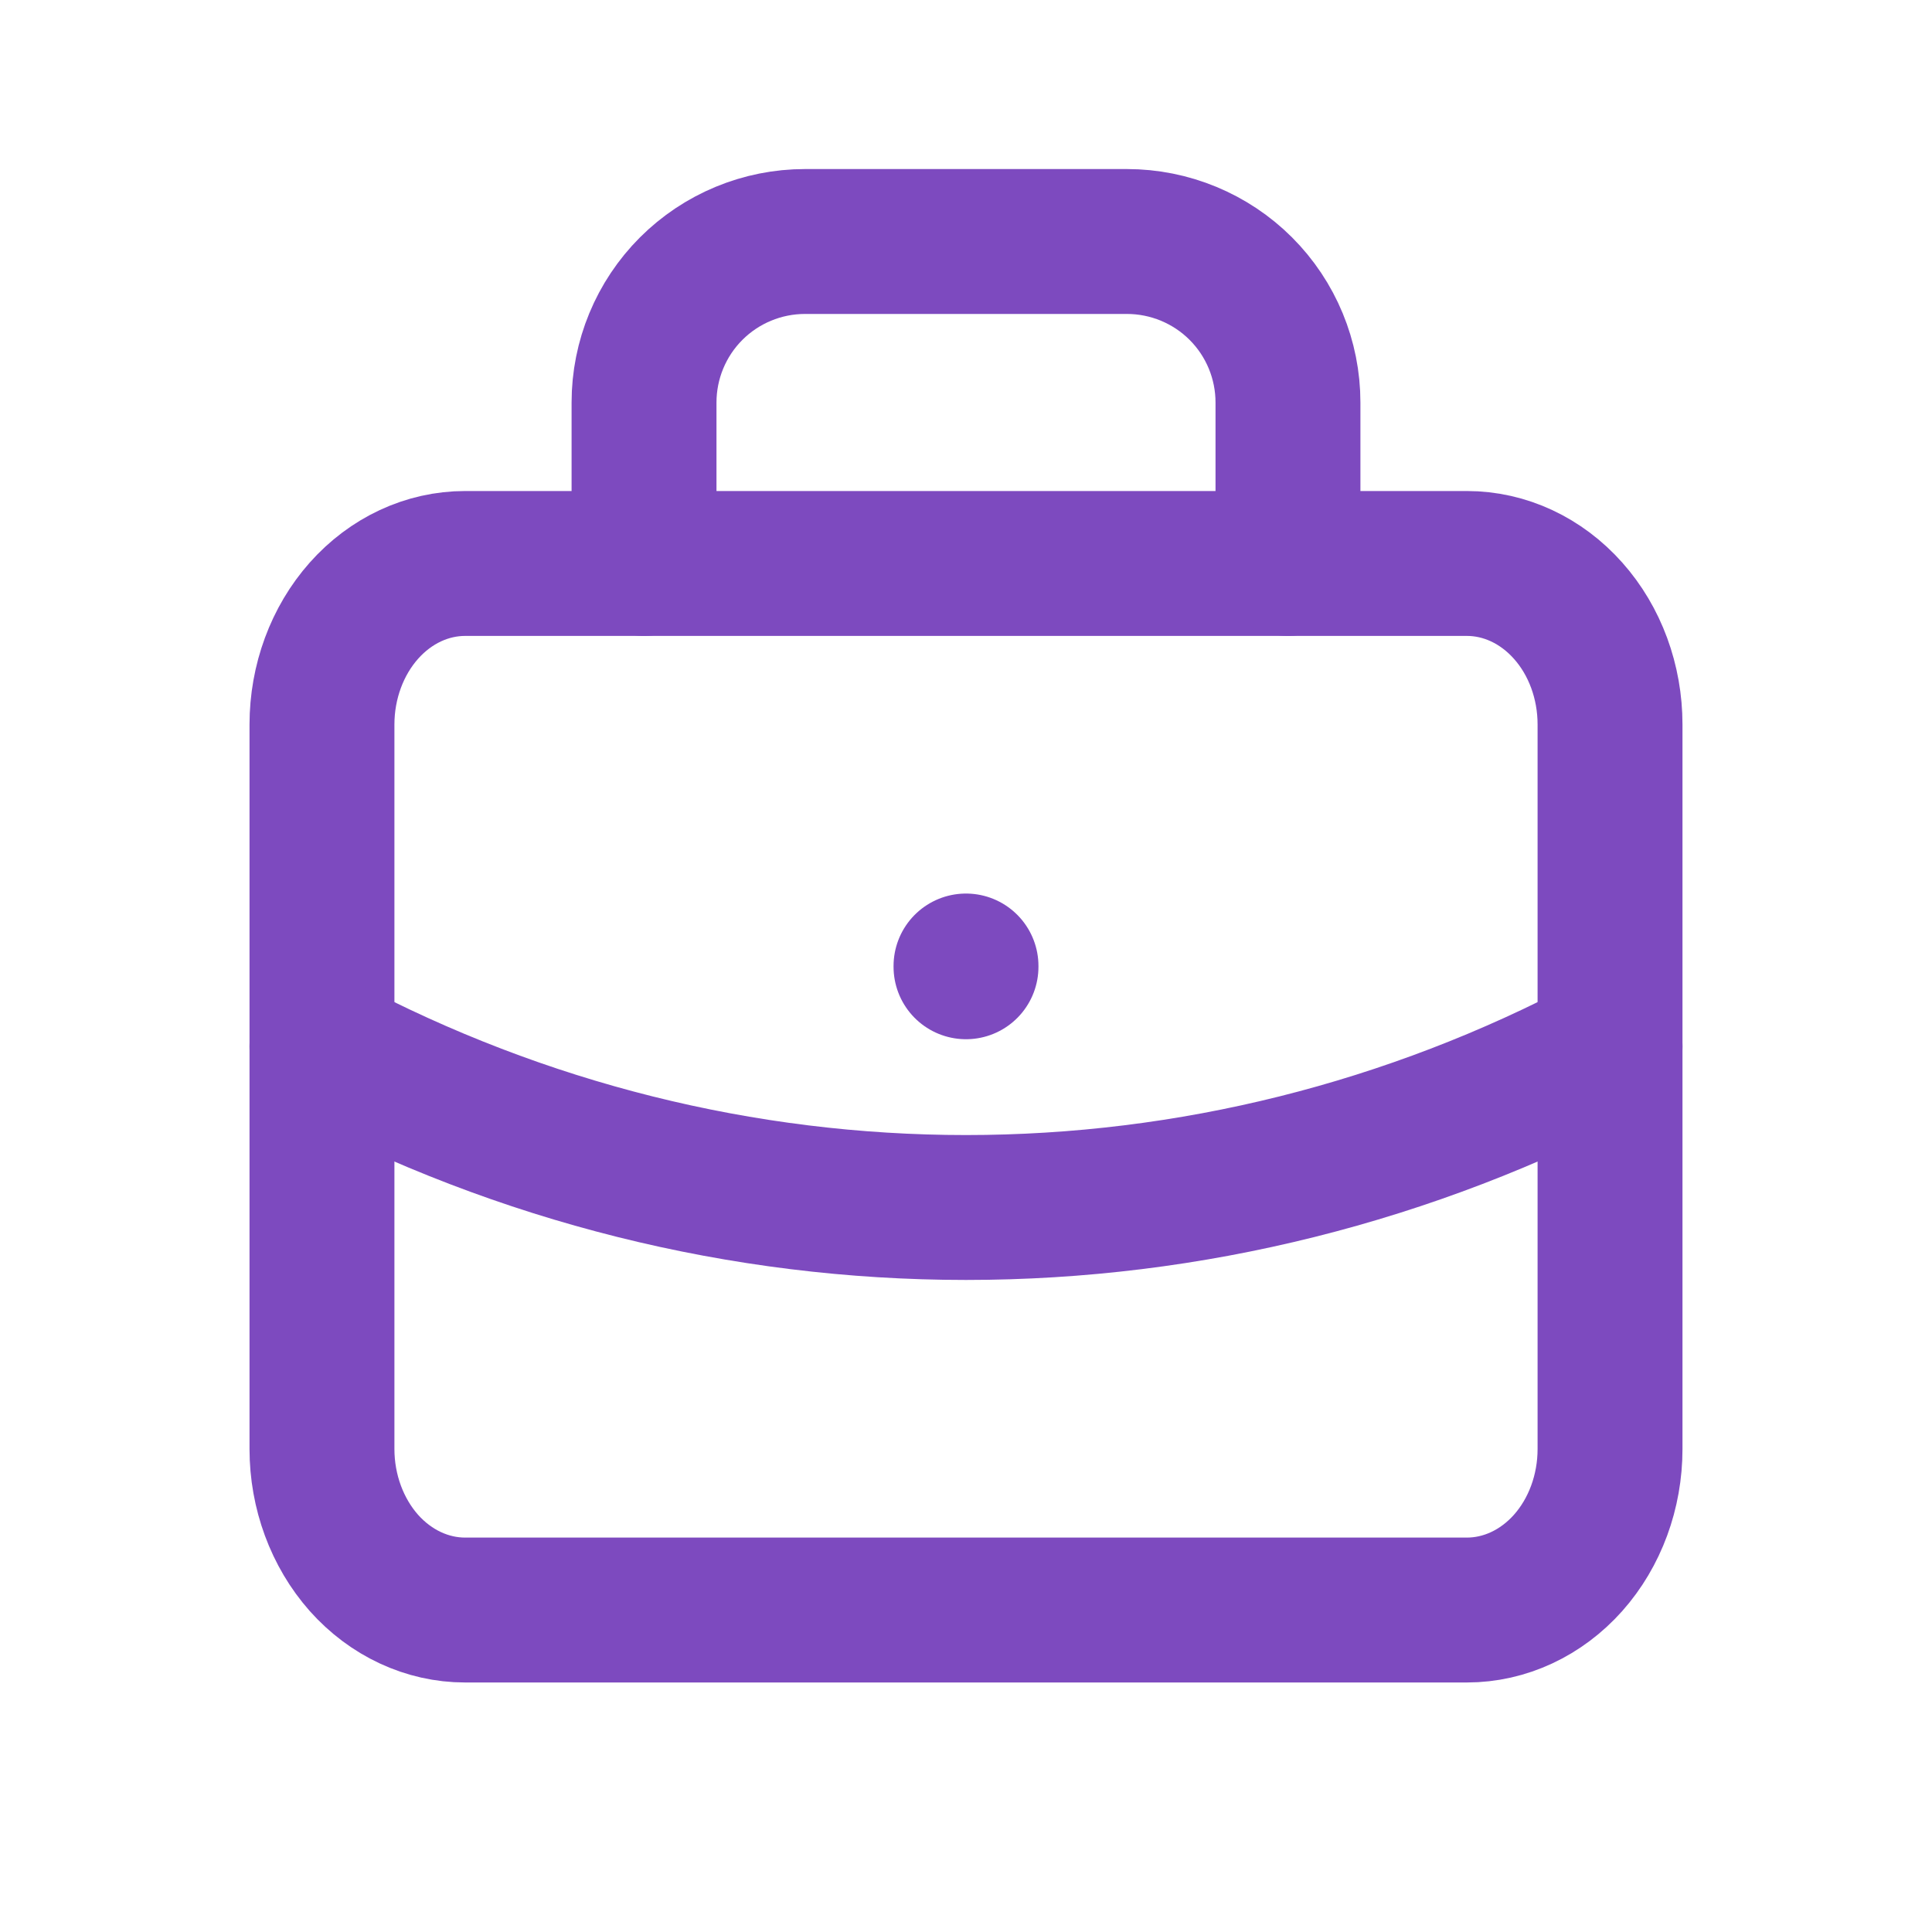 <svg width="20" height="20" viewBox="0 0 20 20" fill="none" xmlns="http://www.w3.org/2000/svg">
<g clip-path="url(#clip0_1972_9755)">
<path d="M3.333 7.5C3.333 7.058 3.49 6.634 3.767 6.322C4.045 6.009 4.422 5.833 4.815 5.833H15.185C15.578 5.833 15.955 6.009 16.233 6.322C16.511 6.634 16.667 7.058 16.667 7.5V15C16.667 15.442 16.511 15.866 16.233 16.179C15.955 16.491 15.578 16.667 15.185 16.667H4.815C4.422 16.667 4.045 16.491 3.767 16.179C3.49 15.866 3.333 15.442 3.333 15V7.5Z" stroke="#7D4ABF" stroke-width="1.5" stroke-linecap="round" stroke-linejoin="round"/>
<path d="M6.667 5.833V4.167C6.667 3.725 6.842 3.301 7.155 2.988C7.467 2.676 7.891 2.5 8.333 2.5H11.666C12.108 2.5 12.533 2.676 12.845 2.988C13.158 3.301 13.333 3.725 13.333 4.167V5.833" stroke="#7D4ABF" stroke-width="1.5" stroke-linecap="round" stroke-linejoin="round"/>
<path d="M10 10V10.008" stroke="#7D4ABF" stroke-width="1.5" stroke-linecap="round" stroke-linejoin="round"/>
<path d="M3.333 10.834C5.401 11.929 7.685 12.5 10 12.5C12.316 12.5 14.599 11.929 16.667 10.834" stroke="#7D4ABF" stroke-width="1.5" stroke-linecap="round" stroke-linejoin="round"/>
</g>
<defs>
<clipPath id="clip0_1972_9755">
<rect width="20" height="20" fill="white"/>
</clipPath>
</defs>
</svg>

